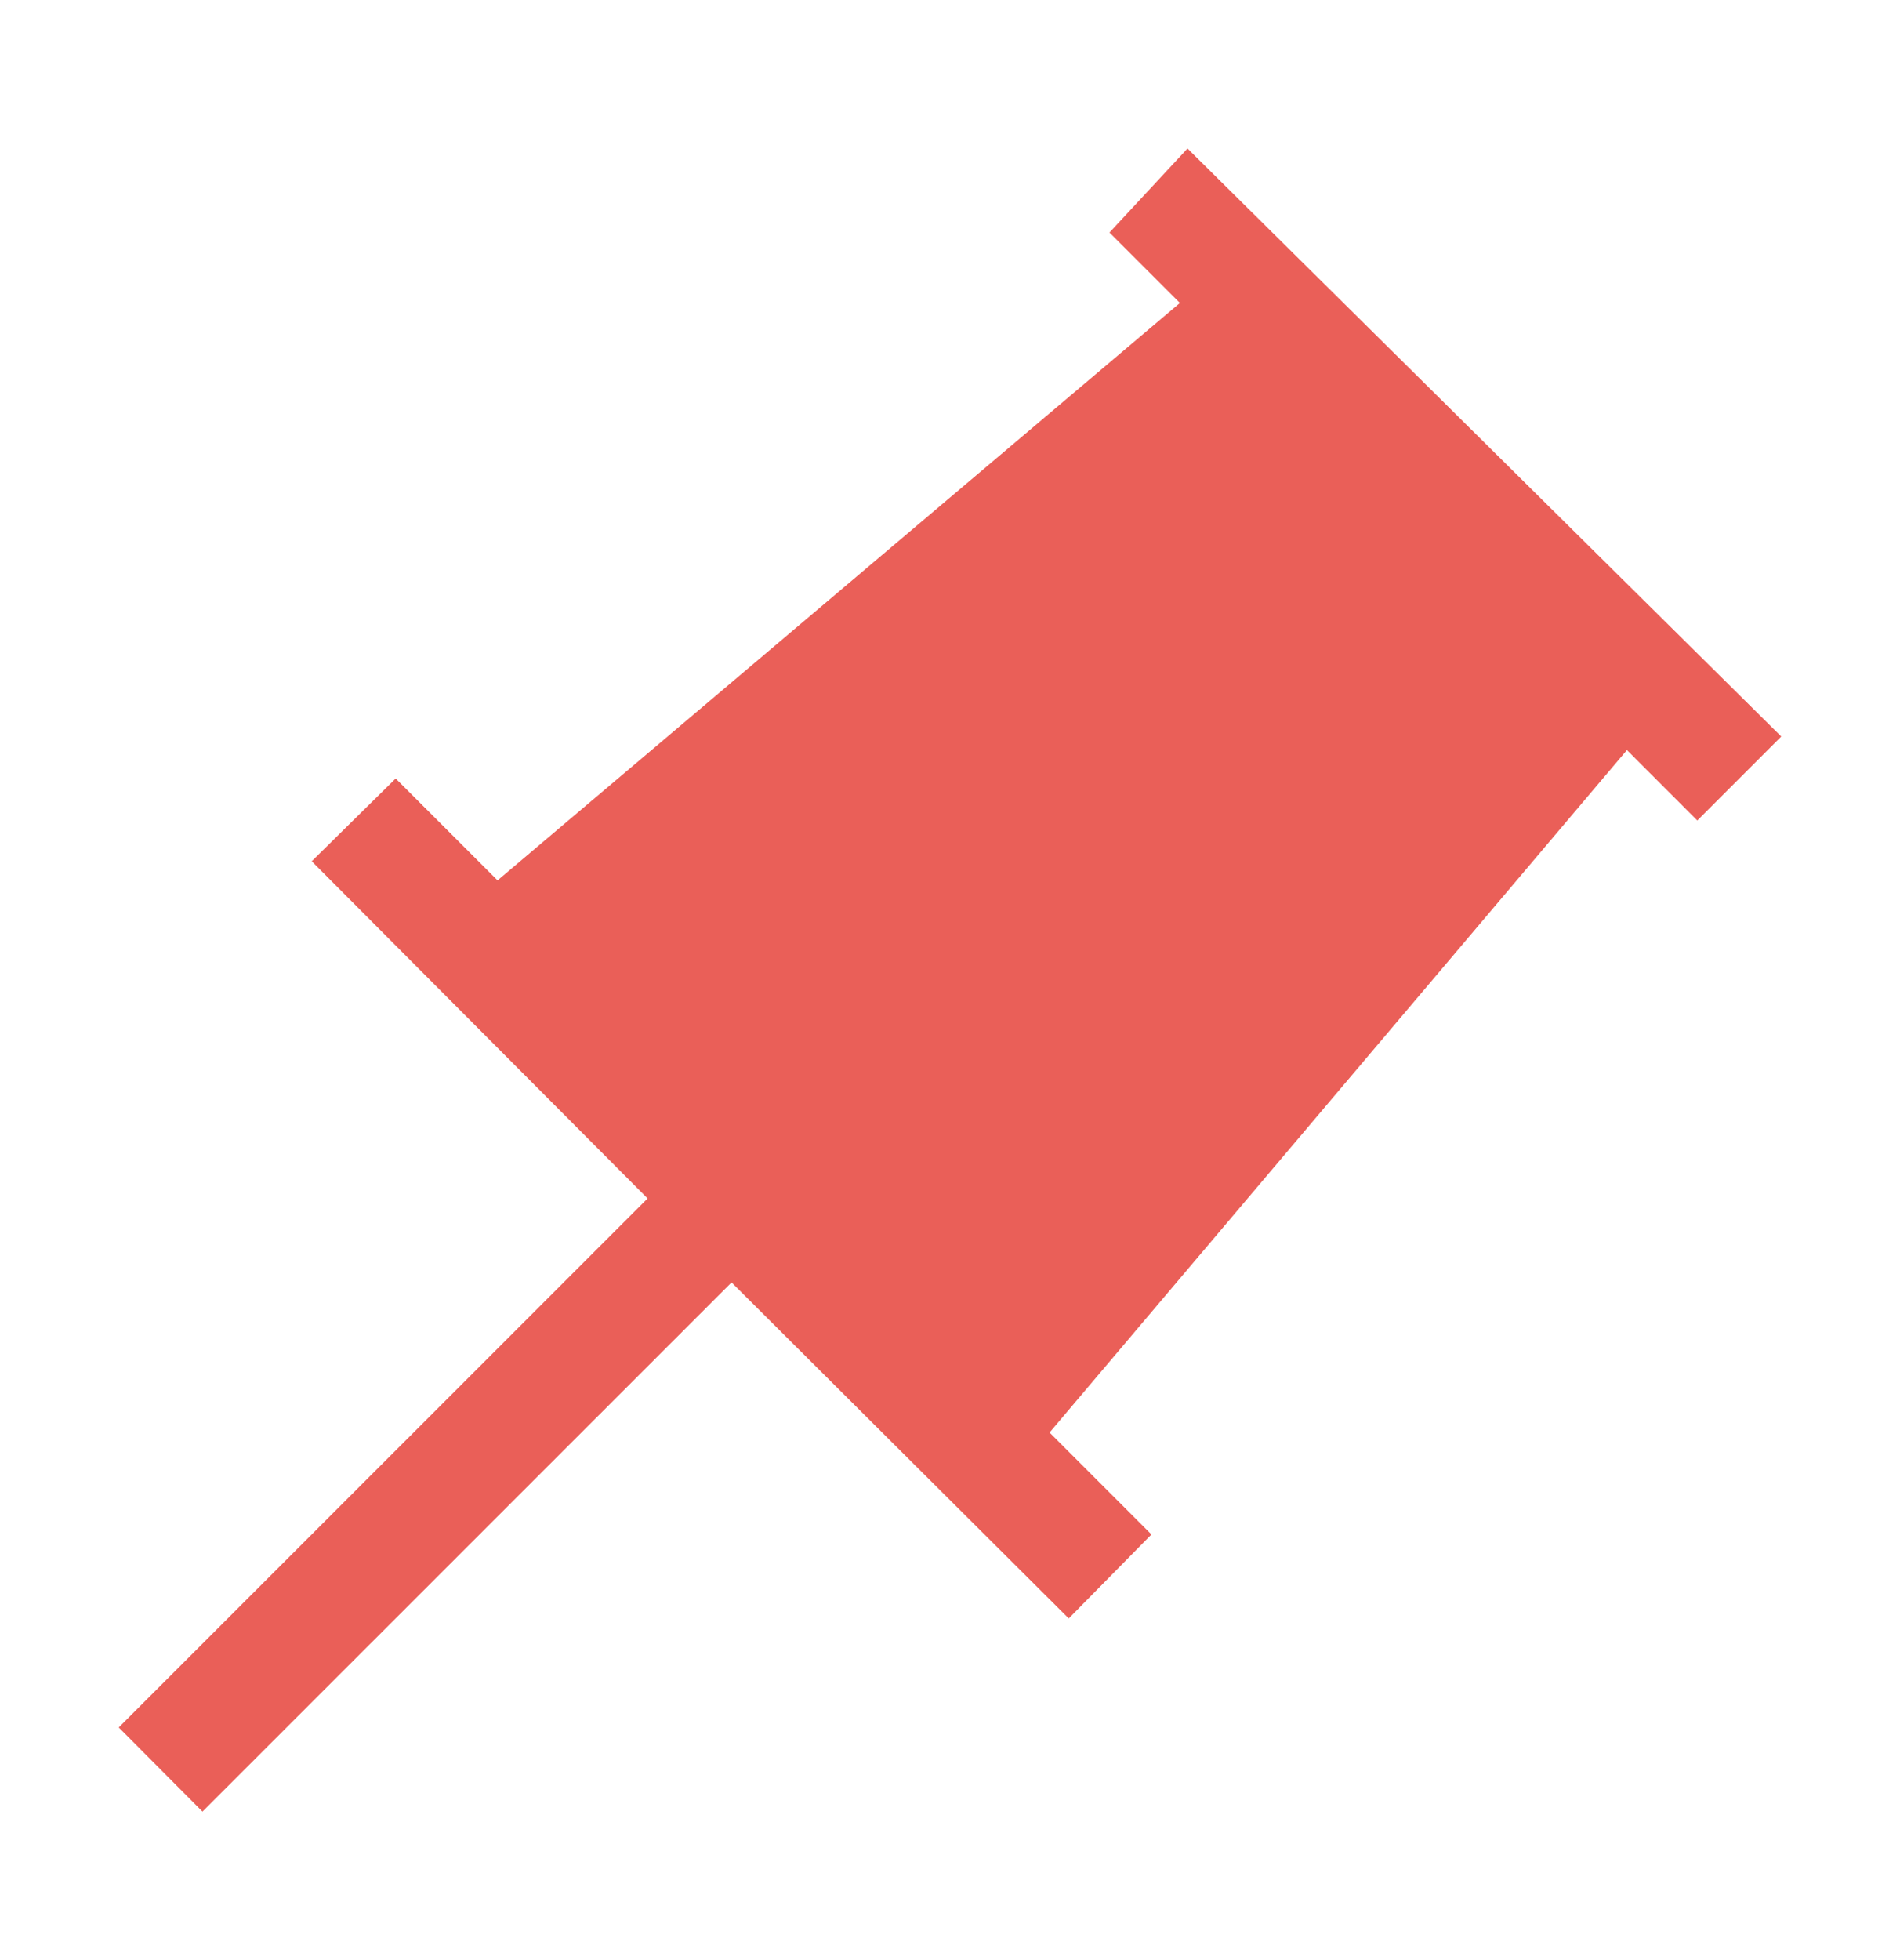 <svg width="32" height="33" viewBox="0 0 32 33" fill="none" xmlns="http://www.w3.org/2000/svg">
<path d="M28.586 13.814L30 12.4L20 2.5L18.686 3.915L19.872 5.101L8.38 14.822L6.664 13.107L5.25 14.5L10.907 20.177L2 29.083L3.41 30.5L12.321 21.591L18 27.248L19.393 25.834L17.677 24.118L27.401 12.628L28.586 13.814Z" fill="#EA5F58"/>
</svg>
